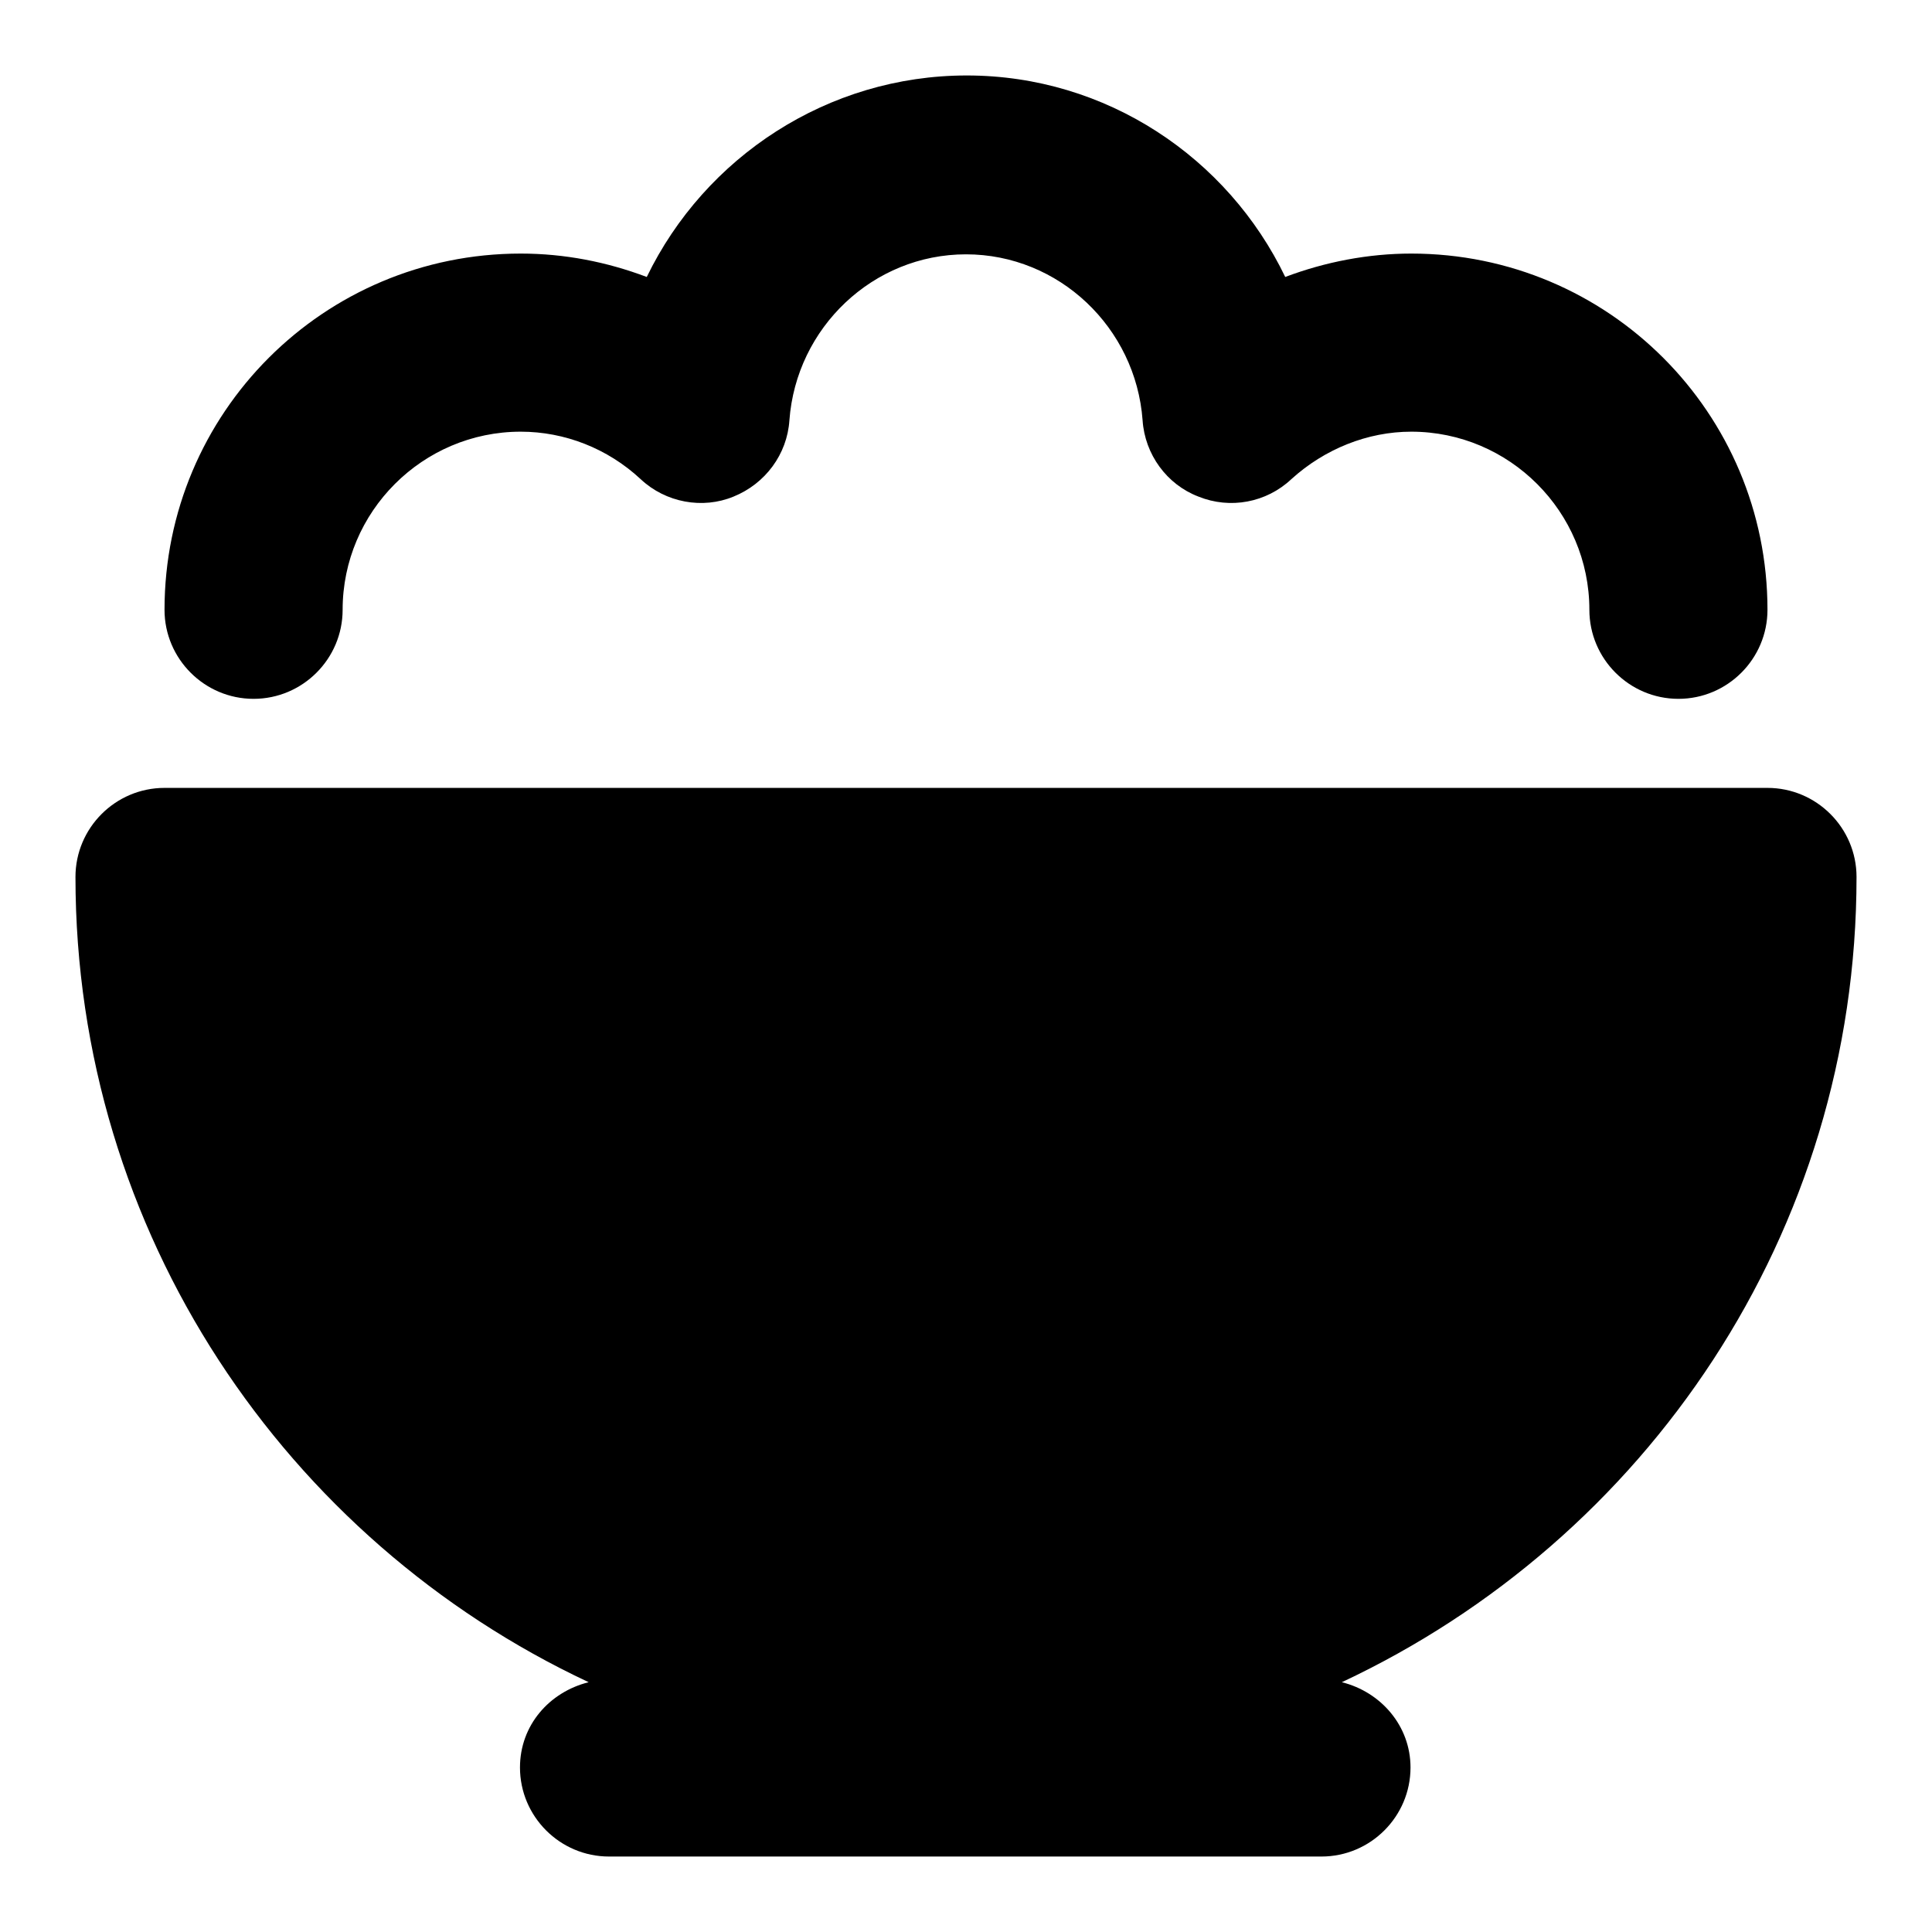 <?xml version="1.0" encoding="utf-8"?>
<!-- Svg Vector Icons : http://www.onlinewebfonts.com/icon -->
<!DOCTYPE svg PUBLIC "-//W3C//DTD SVG 1.1//EN" "http://www.w3.org/Graphics/SVG/1.1/DTD/svg11.dtd">
<svg version="1.1" xmlns="http://www.w3.org/2000/svg" xmlns:xlink="http://www.w3.org/1999/xlink" x="0px" y="0px" viewBox="0 0 256 256" enable-background="new 0 0 256 256" xml:space="preserve">
<g> <path fill="#000000" d="M246,116.2c0-6.5-5.3-11.8-11.8-11.8H21.8c-6.5,0-11.8,5.3-11.8,11.8c0,47.2,27.9,87.9,68,106.7 c-5.2,1.3-9.1,5.7-9.1,11.3c0,6.5,5.3,11.8,11.8,11.8h94.4c6.5,0,11.8-5.3,11.8-11.8c0-5.5-3.9-10-9.1-11.3 C218.1,204,246,163.4,246,116.2L246,116.2z M33.6,92.6c6.5,0,11.8-5.3,11.8-11.8c0-13,10.6-23.6,23.6-23.6c5.8,0,11.5,2.2,15.9,6.3 c3.3,3.1,8.2,4,12.3,2.3c4.2-1.7,7.1-5.6,7.4-10.1c0.9-12.3,11.1-22,23.4-22c12.3,0,22.5,9.7,23.4,22c0.3,4.5,3.2,8.5,7.4,10.1 c4.2,1.7,9,0.8,12.3-2.3c4.4-4,10.1-6.3,15.9-6.3c13,0,23.6,10.6,23.6,23.6c0,6.5,5.3,11.8,11.8,11.8c6.5,0,11.8-5.3,11.8-11.8 c0-26.1-21.1-47.2-47.2-47.2c-5.7,0-11.4,1.1-16.7,3.1C162.7,20.9,146.6,10,128.1,10c-18.4,0-34.7,10.8-42.4,26.7 c-5.3-2-10.9-3.1-16.7-3.1c-26.1,0-47.2,21.1-47.2,47.2C21.8,87.3,27.1,92.6,33.6,92.6L33.6,92.6z"/></g>
</svg>